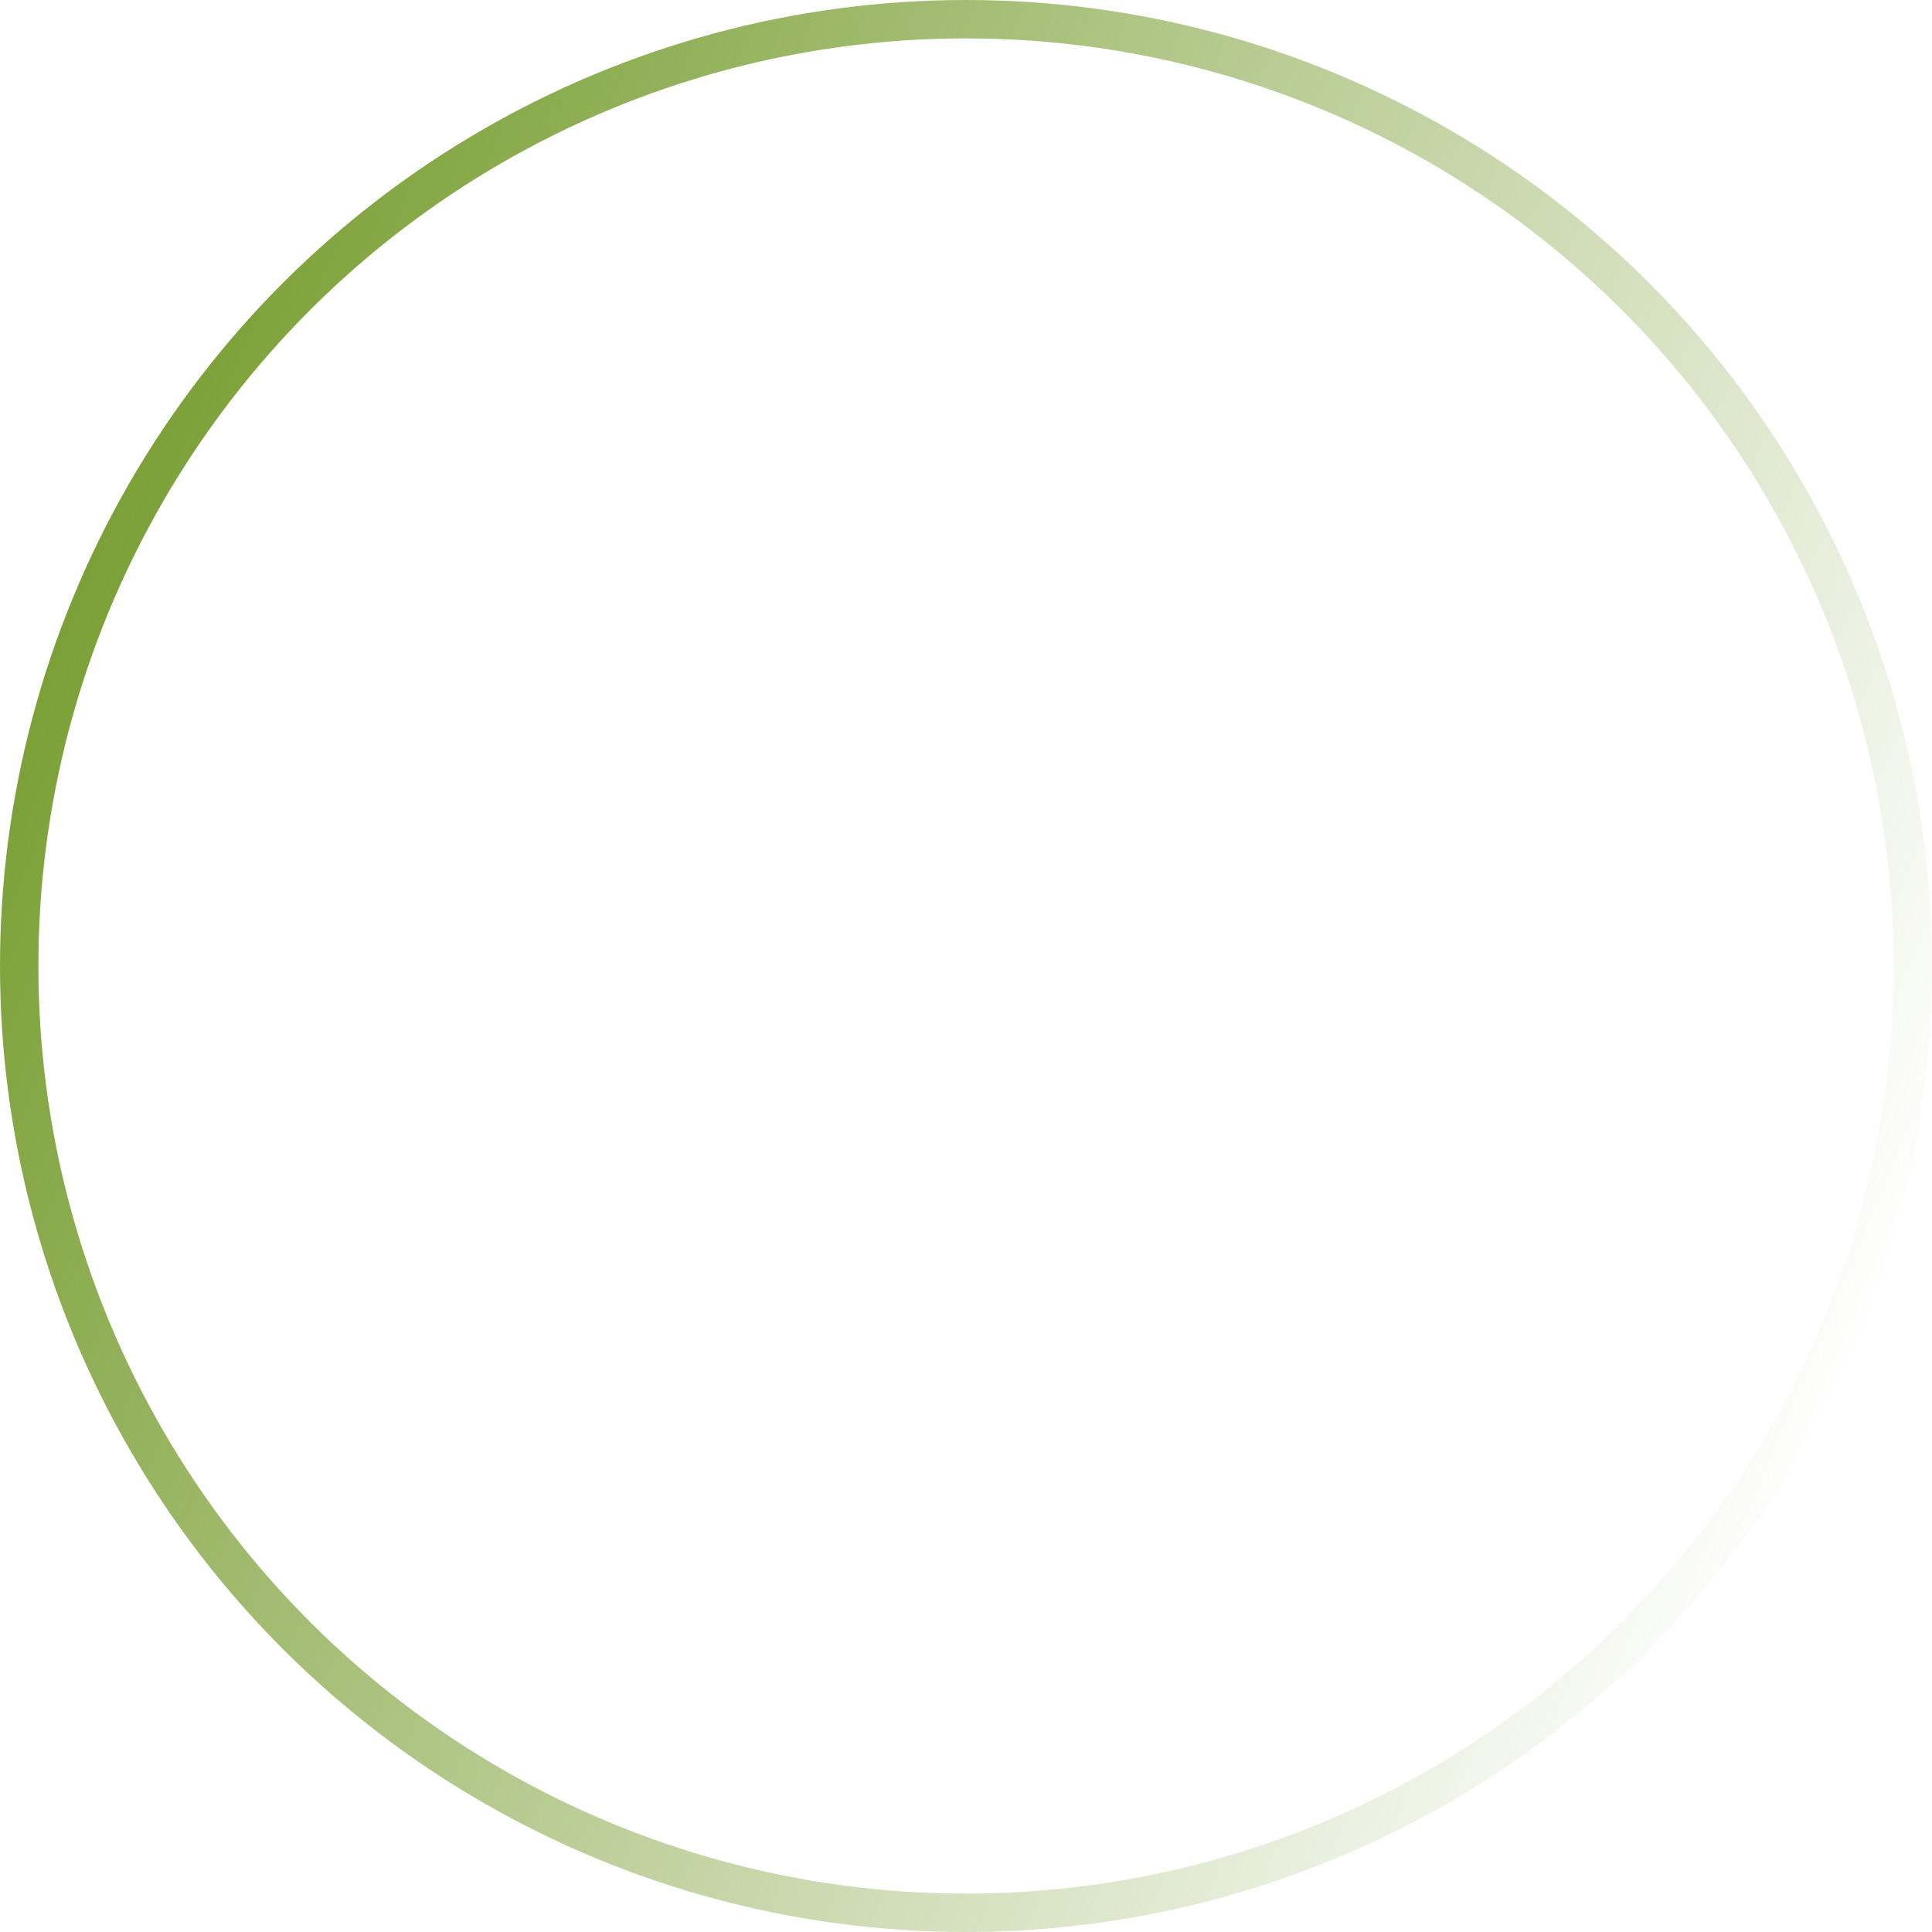 <?xml version="1.0" encoding="UTF-8"?> <svg xmlns="http://www.w3.org/2000/svg" width="151" height="151" viewBox="0 0 151 151" fill="none"><circle cx="75.5" cy="75.5" r="74" transform="rotate(-90 75.5 75.5)" stroke="url(#paint0_linear_359_48062)" stroke-width="3"></circle><defs><linearGradient id="paint0_linear_359_48062" x1="108.294" y1="6.975" x2="49.558" y2="147.696" gradientUnits="userSpaceOnUse"><stop stop-color="#7BA036"></stop><stop offset="1" stop-color="#7BA036" stop-opacity="0"></stop></linearGradient></defs></svg> 